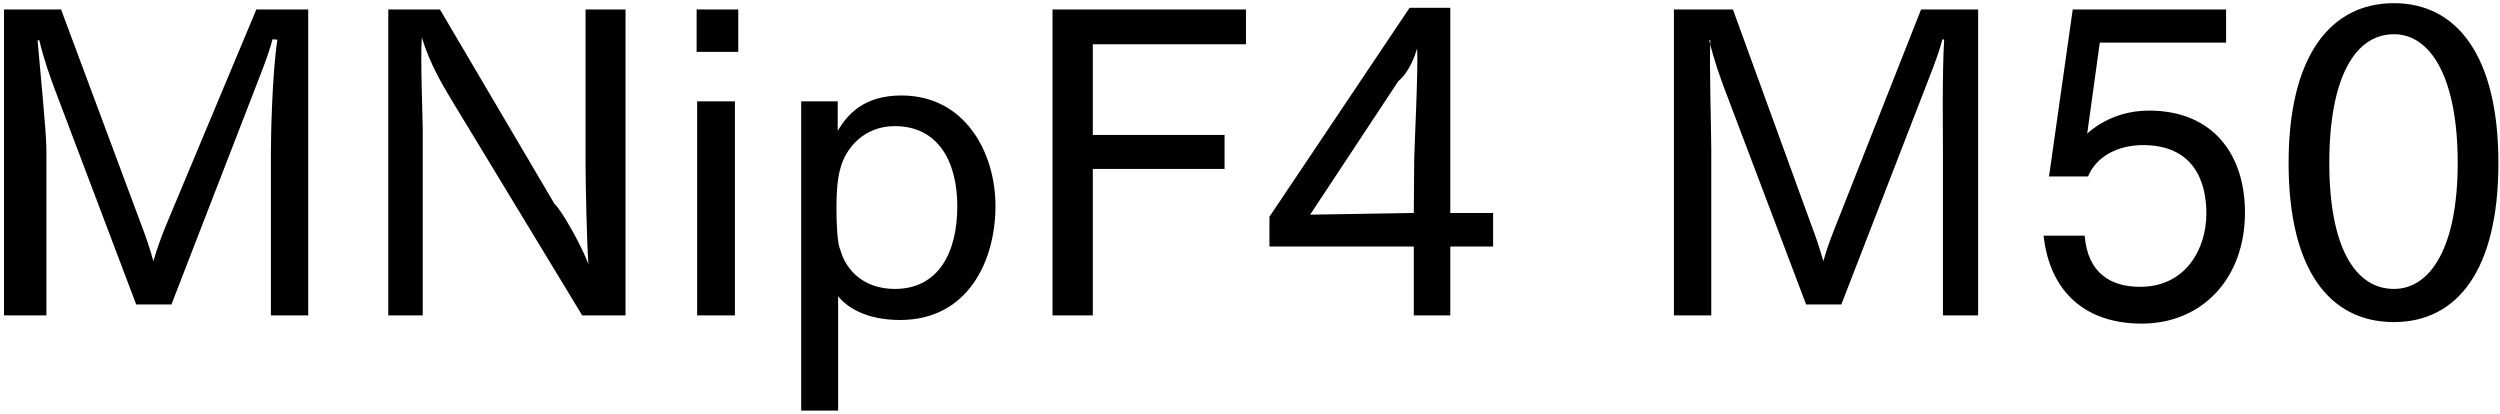 <svg 
 xmlns="http://www.w3.org/2000/svg"
 xmlns:xlink="http://www.w3.org/1999/xlink"
 width="429px" height="71px">
<path fill-rule="evenodd"  fill="rgb(0, 0, 0)"
 d="M410.797,55.269 C399.780,55.269 392.723,46.340 392.723,27.978 C392.723,9.689 399.852,0.544 410.797,0.544 C421.670,0.544 428.726,9.689 428.726,27.978 C428.726,46.340 421.670,55.269 410.797,55.269 ZM410.797,5.873 C404.100,5.873 399.708,13.361 399.708,27.978 C399.708,42.308 404.100,49.580 410.797,49.580 C417.133,49.580 421.742,42.308 421.742,27.978 C421.742,13.361 417.133,5.873 410.797,5.873 ZM368.749,18.978 C379.910,18.978 385.238,26.682 385.238,36.475 C385.238,47.780 377.894,55.53 367.525,55.53 C357.876,55.53 351.755,50.12 350.675,40.436 L357.732,40.436 C358.236,46.916 362.268,49.220 367.237,49.220 C374.941,49.220 378.614,42.884 378.614,36.619 C378.614,30.859 376.238,24.90 367.741,24.90 C363.565,24.90 359.748,26.754 358.308,30.283 L351.611,30.283 L355.68,1.624 L381.998,1.624 L381.998,7.313 L360.324,7.313 L358.164,22.938 C358.380,22.722 362.196,18.978 368.749,18.978 ZM333.41,26.250 C333.41,23.370 333.257,12.65 333.617,6.809 L333.329,6.737 C332.536,9.761 330.880,13.721 329.728,16.745 L315.975,52.245 L309.927,52.245 L295.813,14.945 C295.237,13.361 294.157,10.49 293.293,6.881 L293.5,6.953 C293.293,10.49 293.653,22.650 293.653,25.530 L293.653,54.117 L287.245,54.117 L287.245,1.624 L297.37,1.624 L310.935,38.923 C311.439,40.219 312.303,42.668 312.879,44.828 C313.527,42.596 314.175,40.796 314.967,38.851 L329.656,1.624 L339.449,1.624 L339.449,54.117 L333.41,54.117 L333.41,26.250 ZM248.872,54.117 L242.607,54.117 L242.607,42.308 L217.837,42.308 L217.837,37.195 L241.887,1.336 L248.872,1.336 L248.872,36.547 L256.217,36.547 L256.217,42.308 L248.872,42.308 L248.872,54.117 ZM239.943,13.937 L224.822,36.835 L242.607,36.547 L242.679,27.186 C242.679,26.106 243.39,11.57 243.183,8.321 C242.751,9.617 241.95,12.209 239.943,13.937 ZM187.526,23.154 L210.136,23.154 L210.136,28.987 L187.526,28.987 L187.526,54.117 L180.614,54.117 L180.614,1.624 L213.809,1.624 L213.809,7.601 L187.526,7.601 L187.526,23.154 ZM154.47,54.909 C148.863,54.909 145.479,52.893 143.822,50.84 L143.822,70.462 L137.486,70.462 L137.486,17.394 L143.750,17.394 L143.750,22.434 C145.46,19.626 148.215,16.385 154.695,16.385 C165.712,16.385 170.825,26.34 170.825,35.323 C170.825,44.900 166.0,54.909 154.47,54.909 ZM153.543,21.642 C148.359,21.642 145.119,25.314 144.182,28.987 C143.678,30.787 143.534,33.19 143.534,35.683 C143.534,38.275 143.678,41.84 144.182,42.812 C145.191,46.52 148.359,49.580 153.543,49.580 C160.960,49.580 164.272,43.460 164.272,35.395 C164.272,27.690 160.960,21.642 153.543,21.642 ZM119.54,1.624 L126.687,1.624 L126.687,8.897 L119.54,8.897 L119.54,1.624 ZM77.368,16.961 C76.143,14.873 73.839,11.201 72.39,6.449 C72.111,9.329 72.543,20.562 72.543,22.506 L72.543,54.117 L66.63,54.117 L66.63,1.624 L75.495,1.624 L95.153,34.99 C96.305,35.971 99.617,41.804 100.986,45.332 C100.698,42.380 100.482,30.787 100.482,28.194 L100.482,1.624 L107.34,1.624 L107.34,54.117 L99.905,54.117 L77.368,16.961 ZM46.484,26.250 C46.484,23.370 46.700,12.65 47.60,6.809 L46.772,6.737 C45.980,9.761 44.323,13.721 43.171,16.745 L29.418,52.245 L23.370,52.245 L9.256,14.945 C8.680,13.361 7.600,10.49 6.736,6.881 L6.448,6.953 C6.736,10.49 7.96,22.650 7.96,25.530 L7.96,54.117 L0.688,54.117 L0.688,1.624 L10.480,1.624 L24.378,38.923 C24.882,40.219 25.746,42.668 26.322,44.828 C26.970,42.596 27.618,40.796 28.410,38.851 L43.99,1.624 L52.892,1.624 L52.892,54.117 L46.484,54.117 L46.484,26.250 ZM126.111,54.117 L119.630,54.117 L119.630,17.394 L126.111,17.394 L126.111,54.117 Z"/>
</svg>